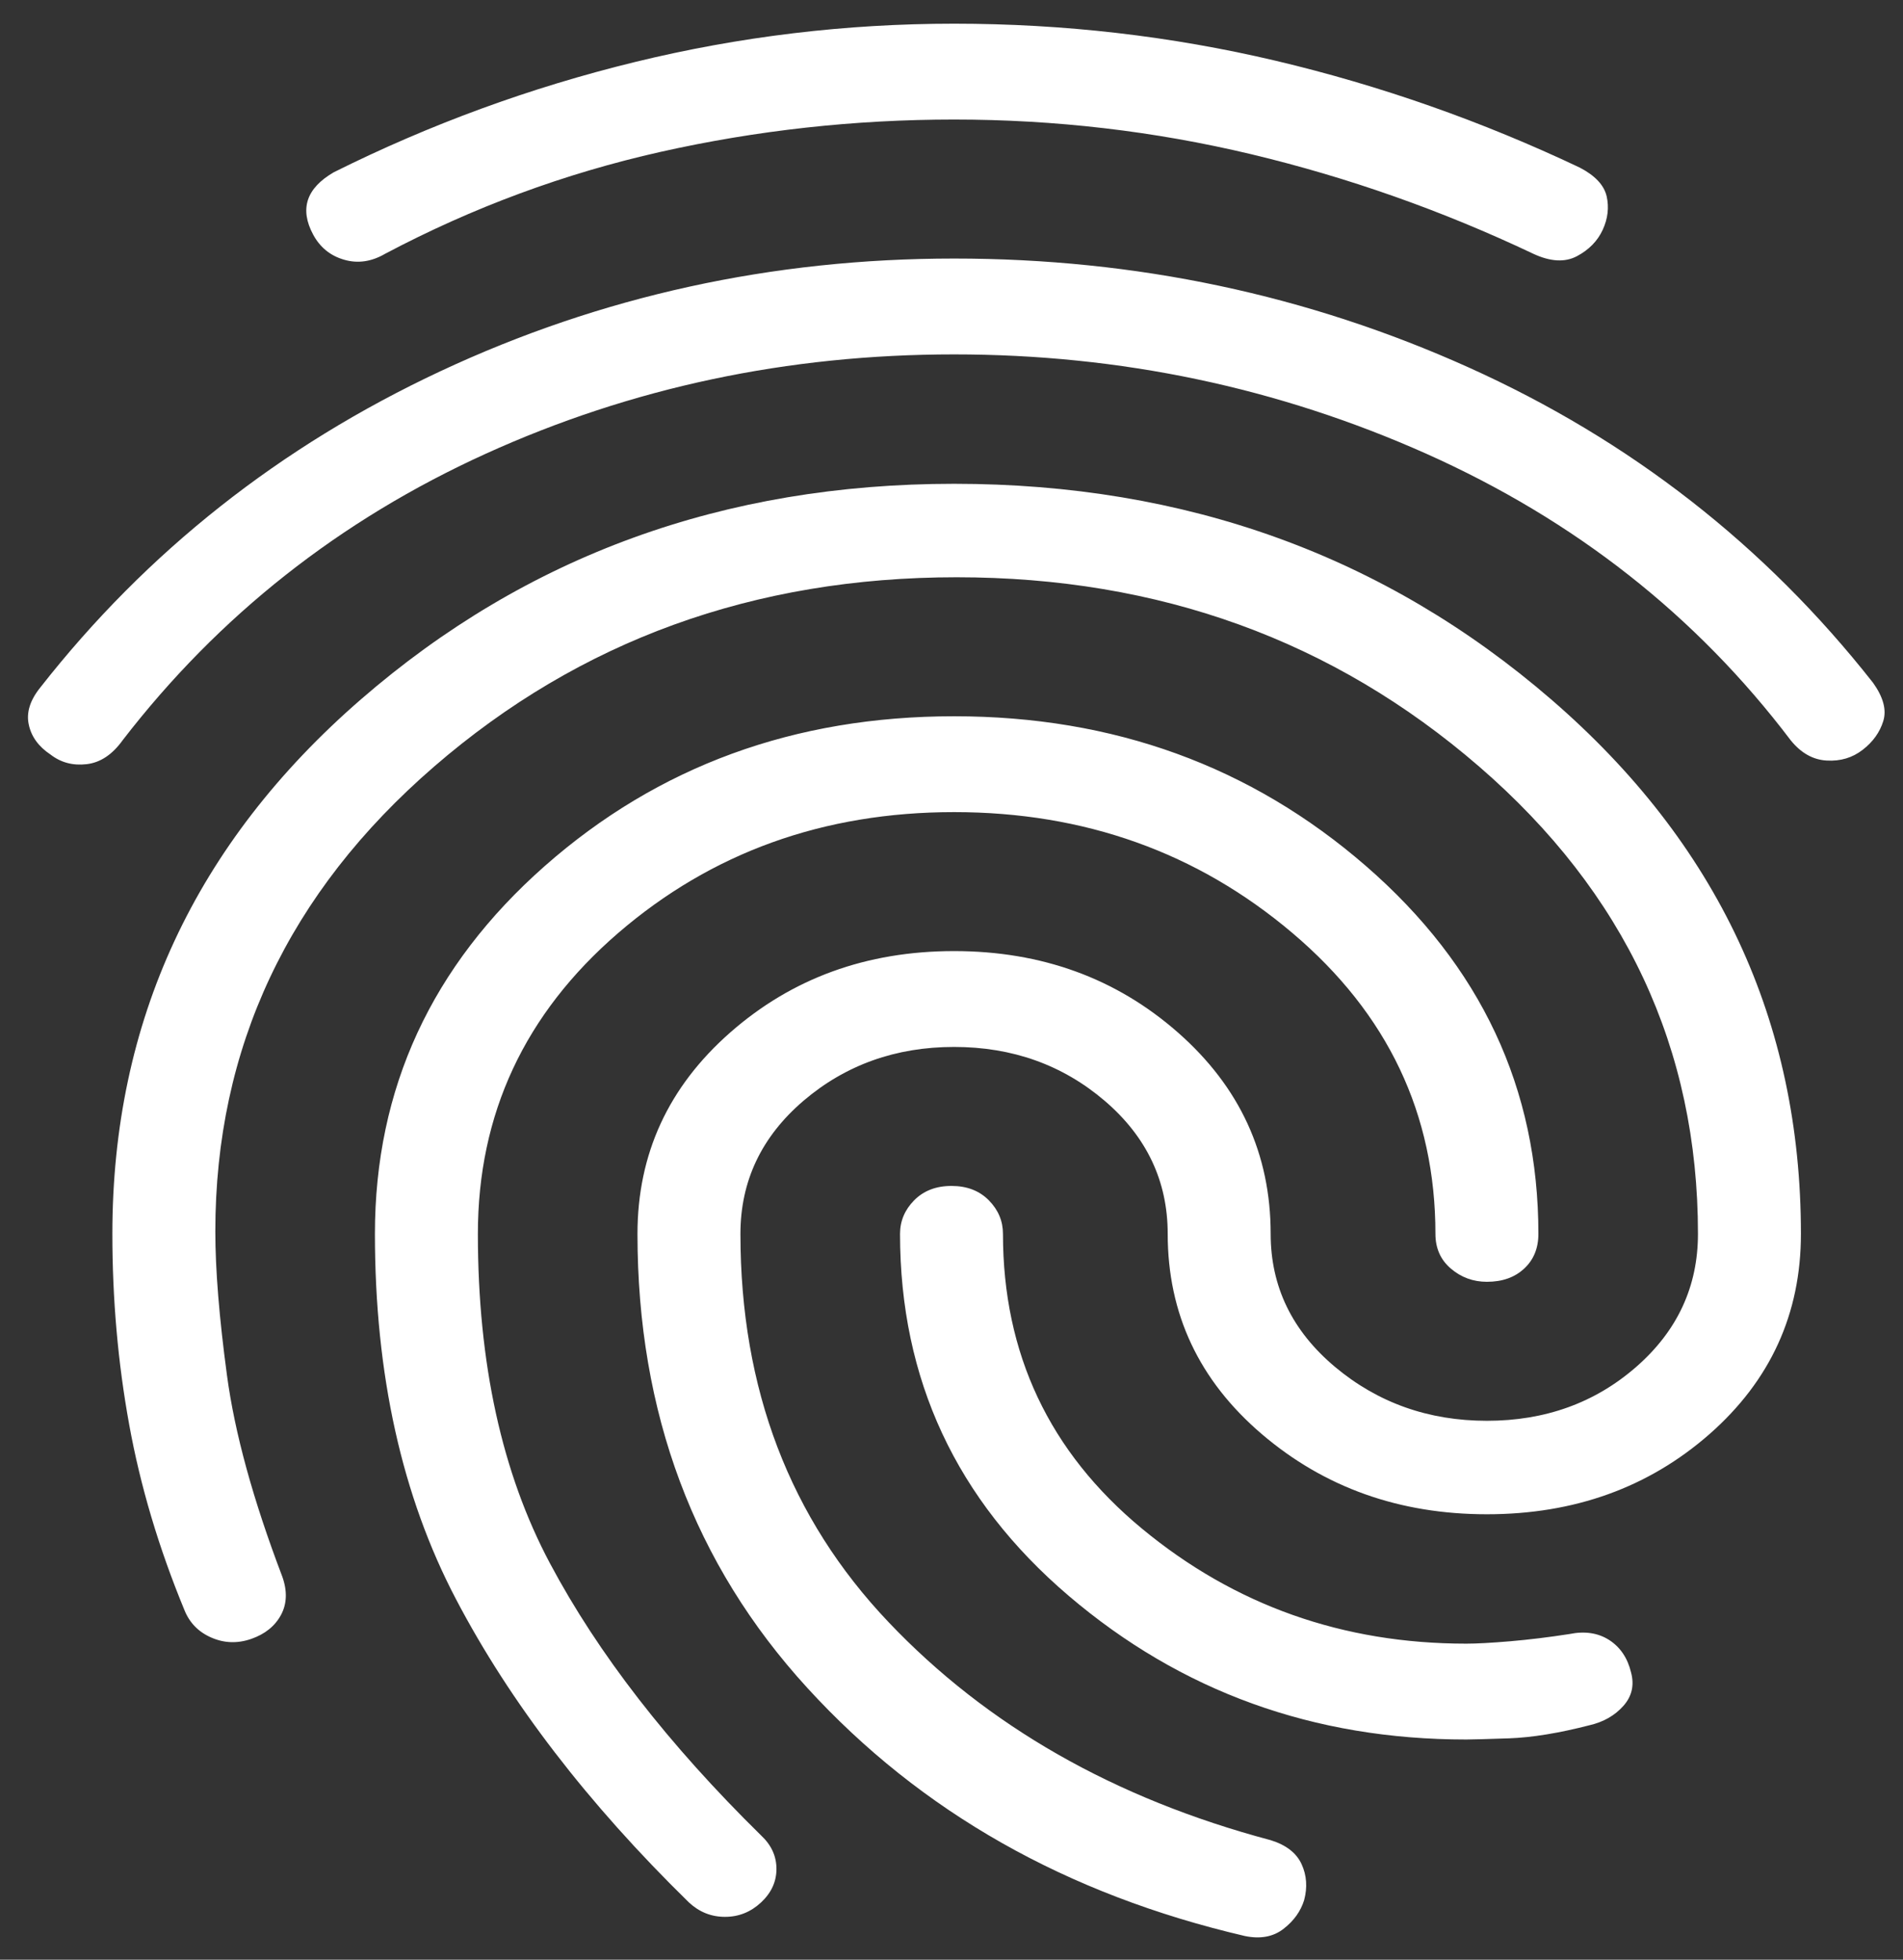 <?xml version="1.0" encoding="UTF-8"?> <svg xmlns="http://www.w3.org/2000/svg" width="67" height="69" viewBox="0 0 67 69" fill="none"><rect x="0" y="0" width="67" height="69" fill="#333333" stroke="none"/> <path d="M1.781 26.569C1.358 26.288 1.102 25.935 1.013 25.512C0.921 25.092 1.056 24.656 1.419 24.206C5.165 19.425 9.861 15.713 15.509 13.069C21.159 10.425 27.186 9.103 33.591 9.103C39.995 9.103 46.036 10.382 51.716 12.941C57.395 15.501 62.138 19.2 65.944 24.038C66.306 24.544 66.427 24.994 66.306 25.387C66.185 25.781 65.944 26.119 65.581 26.4C65.219 26.681 64.796 26.807 64.312 26.778C63.829 26.751 63.406 26.512 63.044 26.062C59.721 21.675 55.447 18.314 50.222 15.978C44.995 13.645 39.451 12.478 33.591 12.478C27.73 12.478 22.232 13.645 17.097 15.978C11.961 18.314 7.702 21.675 4.319 26.062C3.956 26.569 3.533 26.85 3.05 26.906C2.567 26.962 2.144 26.85 1.781 26.569ZM43.831 68.166C37.548 66.703 32.413 63.792 28.425 59.431C24.438 55.073 22.444 49.744 22.444 43.444C22.444 40.631 23.531 38.269 25.706 36.356C27.881 34.444 30.509 33.487 33.591 33.487C36.672 33.487 39.3 34.444 41.475 36.356C43.65 38.269 44.737 40.631 44.737 43.444C44.737 45.3 45.493 46.861 47.003 48.128C48.514 49.393 50.296 50.025 52.35 50.025C54.404 50.025 56.156 49.393 57.606 48.128C59.056 46.861 59.781 45.3 59.781 43.444C59.781 36.919 57.214 31.434 52.078 26.991C46.943 22.547 40.81 20.325 33.681 20.325C26.552 20.325 20.42 22.547 15.284 26.991C10.149 31.434 7.581 36.891 7.581 43.359C7.581 44.709 7.718 46.397 7.991 48.422C8.262 50.447 8.91 52.809 9.938 55.509C10.119 56.016 10.104 56.466 9.894 56.859C9.681 57.253 9.333 57.534 8.85 57.703C8.367 57.872 7.898 57.857 7.444 57.659C6.992 57.464 6.675 57.141 6.494 56.691C5.588 54.497 4.939 52.317 4.547 50.15C4.153 47.985 3.956 45.75 3.956 43.444C3.956 35.962 6.872 29.691 12.703 24.628C18.532 19.566 25.495 17.034 33.591 17.034C41.747 17.034 48.755 19.566 54.616 24.628C60.476 29.691 63.406 35.962 63.406 43.444C63.406 46.256 62.334 48.605 60.191 50.491C58.045 52.374 55.431 53.316 52.35 53.316C49.269 53.316 46.626 52.374 44.422 50.491C42.216 48.605 41.112 46.256 41.112 43.444C41.112 41.587 40.373 40.026 38.894 38.759C37.413 37.495 35.645 36.862 33.591 36.862C31.537 36.862 29.769 37.495 28.287 38.759C26.808 40.026 26.069 41.587 26.069 43.444C26.069 48.9 27.806 53.456 31.282 57.112C34.754 60.769 39.24 63.328 44.737 64.791C45.281 64.959 45.644 65.241 45.825 65.634C46.006 66.028 46.036 66.45 45.916 66.9C45.795 67.294 45.553 67.631 45.191 67.912C44.828 68.194 44.375 68.278 43.831 68.166ZM13.562 8.934C13.079 9.216 12.596 9.285 12.113 9.144C11.629 9.004 11.267 8.709 11.025 8.259C10.783 7.809 10.723 7.401 10.844 7.034C10.965 6.67 11.267 6.347 11.75 6.066C15.133 4.378 18.668 3.084 22.353 2.184C26.039 1.284 29.784 0.834 33.591 0.834C37.457 0.834 41.233 1.27 44.919 2.14C48.604 3.013 52.169 4.266 55.612 5.897C56.156 6.178 56.474 6.516 56.566 6.909C56.655 7.303 56.609 7.697 56.428 8.091C56.247 8.484 55.945 8.794 55.522 9.019C55.099 9.244 54.585 9.216 53.981 8.934C50.779 7.416 47.471 6.248 44.056 5.431C40.644 4.617 37.155 4.209 33.591 4.209C30.087 4.209 26.643 4.588 23.259 5.347C19.876 6.107 16.644 7.303 13.562 8.934ZM24.256 66.984C20.692 63.497 17.958 59.938 16.056 56.309C14.152 52.682 13.2 48.394 13.2 43.444C13.2 38.325 15.194 34.007 19.181 30.491C23.169 26.976 27.972 25.219 33.591 25.219C39.209 25.219 44.043 26.976 48.091 30.491C52.139 34.007 54.163 38.325 54.163 43.444C54.163 43.95 53.996 44.357 53.662 44.666C53.331 44.976 52.894 45.131 52.35 45.131C51.867 45.131 51.444 44.976 51.081 44.666C50.719 44.357 50.538 43.95 50.538 43.444C50.538 39.225 48.86 35.695 45.506 32.853C42.154 30.014 38.182 28.594 33.591 28.594C28.999 28.594 25.056 30.014 21.762 32.853C18.471 35.695 16.825 39.225 16.825 43.444C16.825 48 17.671 51.867 19.363 55.044C21.054 58.223 23.531 61.416 26.794 64.622C27.156 64.959 27.337 65.353 27.337 65.803C27.337 66.253 27.156 66.647 26.794 66.984C26.431 67.322 26.008 67.491 25.525 67.491C25.042 67.491 24.619 67.322 24.256 66.984ZM51.625 61.247C46.248 61.247 41.58 59.559 37.622 56.184C33.666 52.809 31.688 48.562 31.688 43.444C31.688 42.994 31.853 42.6 32.184 42.263C32.518 41.925 32.956 41.756 33.5 41.756C34.044 41.756 34.482 41.925 34.816 42.263C35.147 42.6 35.312 42.994 35.312 43.444C35.312 47.663 36.944 51.122 40.206 53.822C43.469 56.522 47.275 57.872 51.625 57.872C51.987 57.872 52.501 57.844 53.166 57.788C53.83 57.731 54.525 57.647 55.25 57.534C55.794 57.422 56.263 57.492 56.657 57.744C57.048 57.998 57.304 58.378 57.425 58.884C57.546 59.334 57.455 59.728 57.153 60.066C56.851 60.403 56.458 60.628 55.975 60.741C54.888 61.022 53.937 61.177 53.122 61.206C52.305 61.233 51.806 61.247 51.625 61.247Z" fill="white"></path> </svg> 
